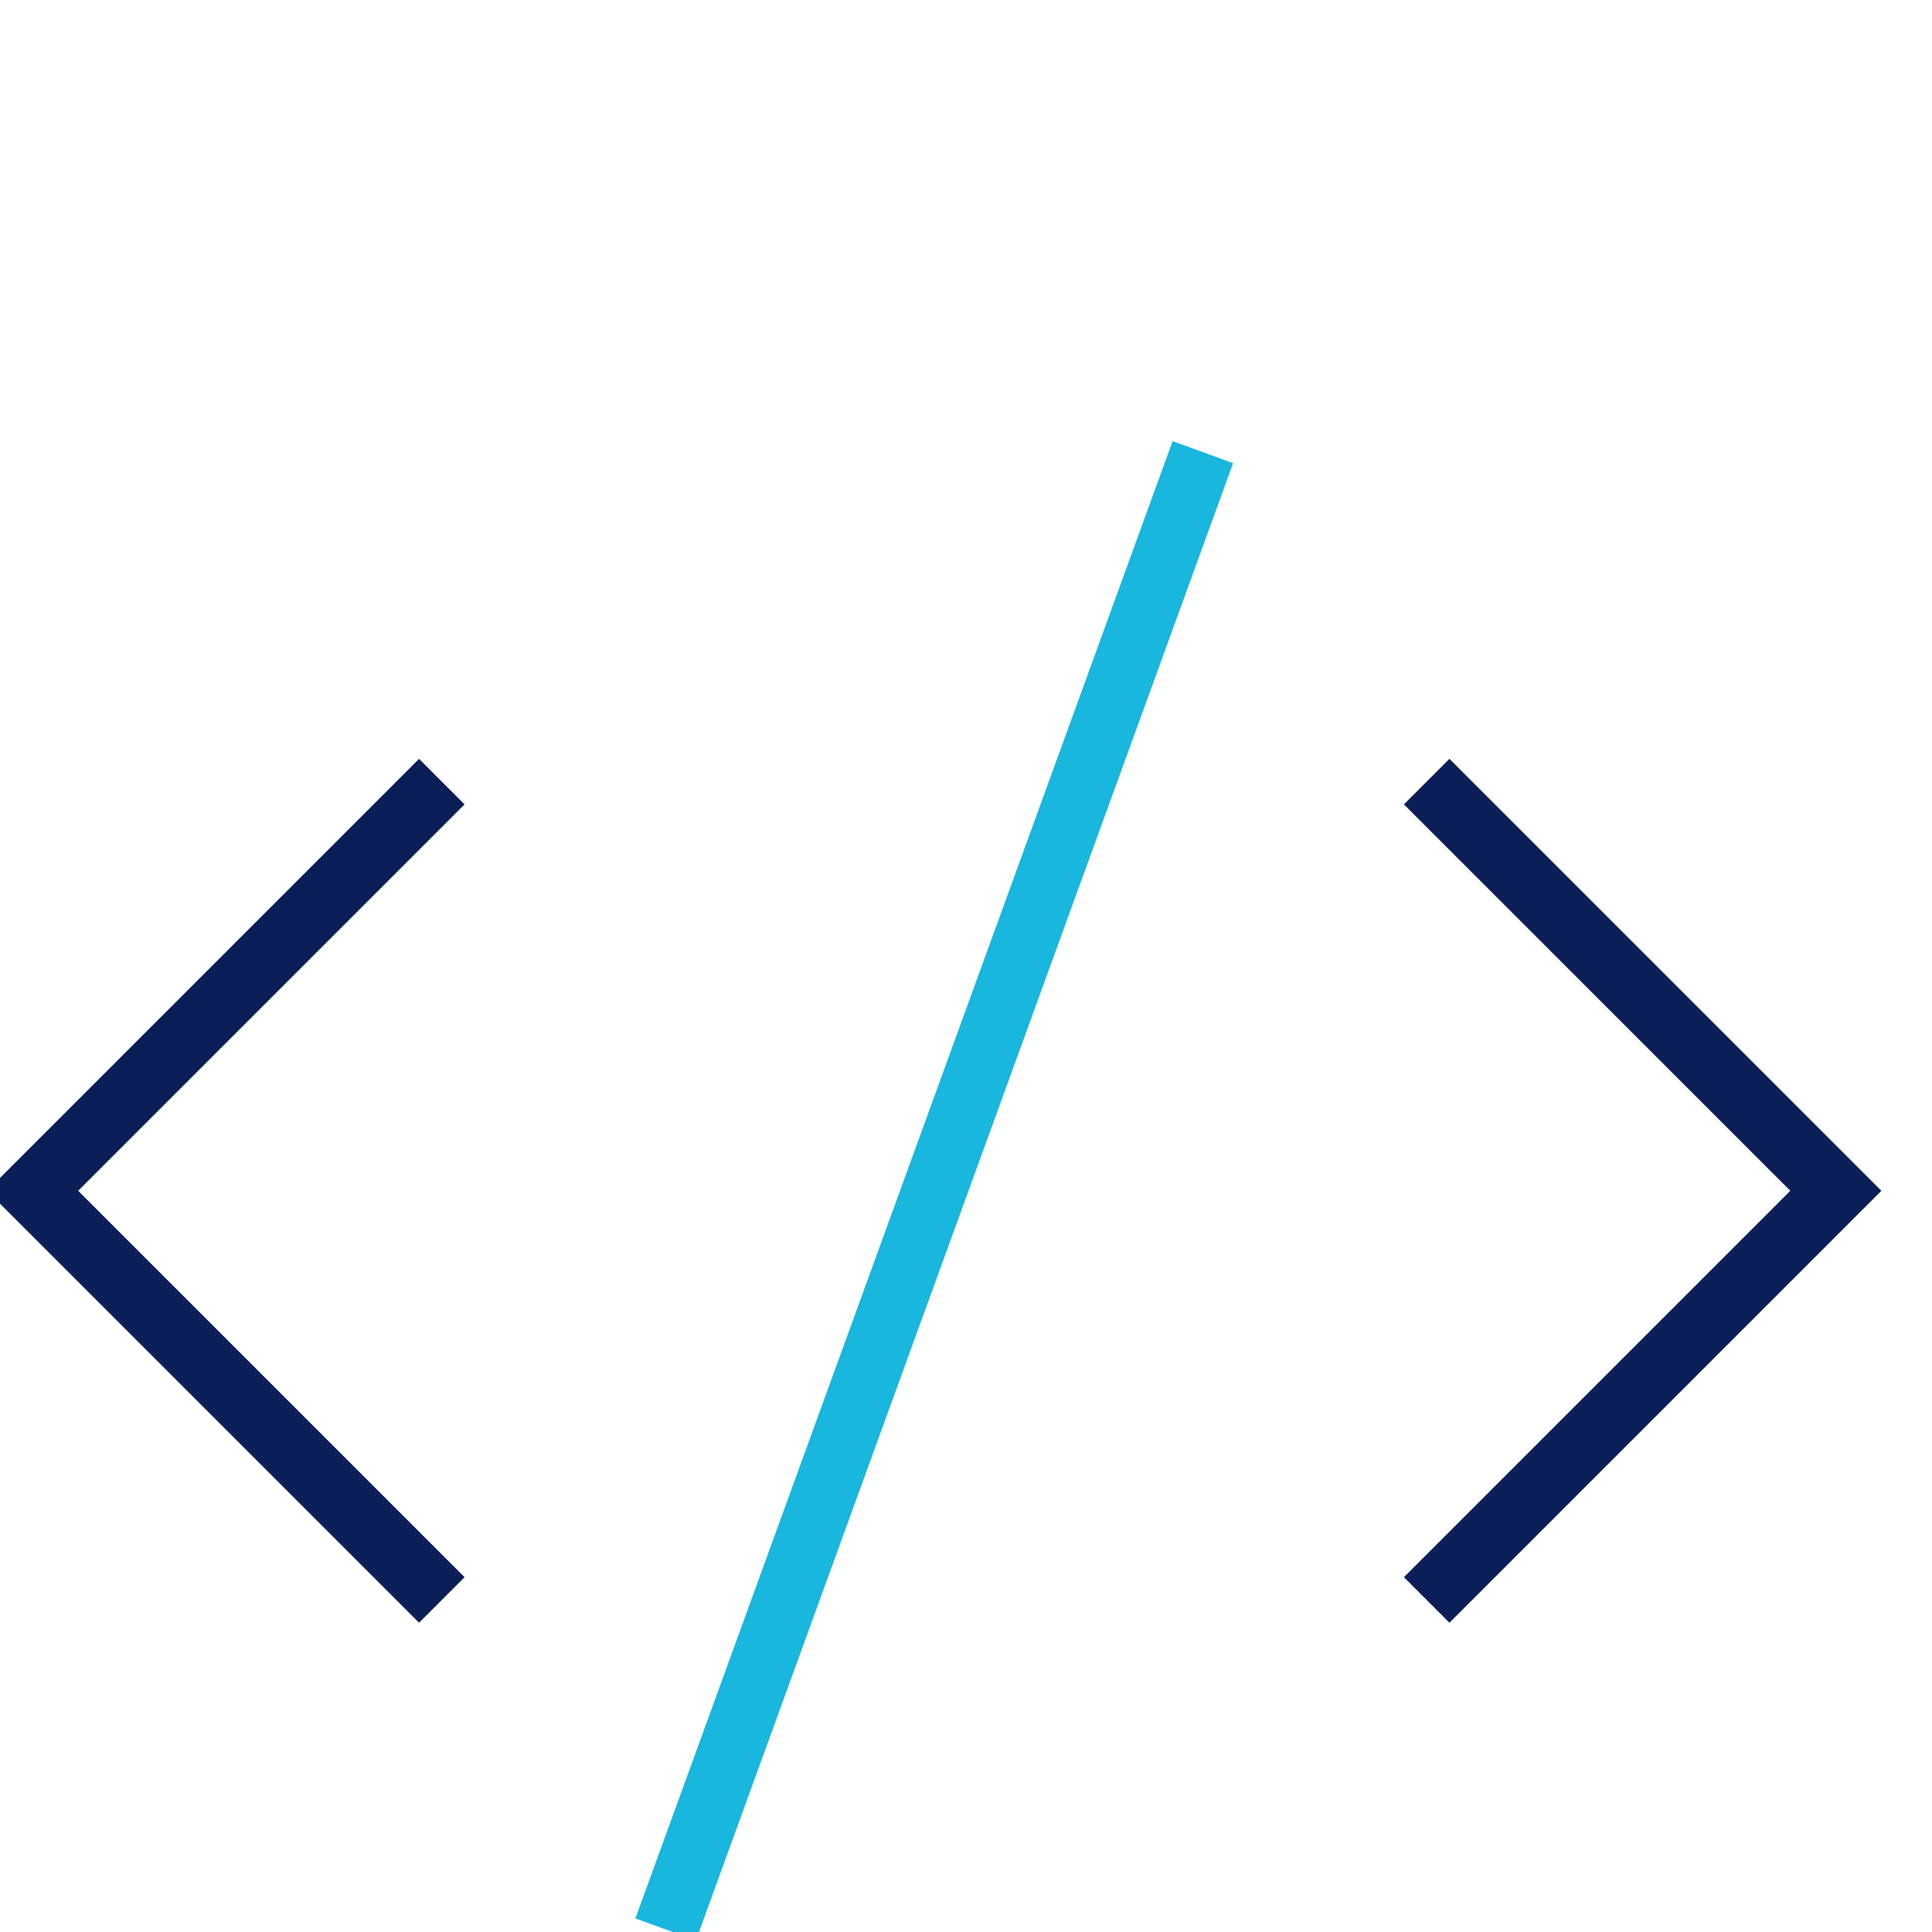 <svg version="1.1" id="Layer_1" xmlns="http://www.w3.org/2000/svg" x="0px" y="0px"
     viewBox="0 0 60 60" style="enable-background:new 0 0 60 60;" xml:space="preserve">
<style type="text/css">
	.st0{fill:none;stroke:#0C1E58;stroke-width:2;stroke-linecap:square;stroke-miterlimit:10;}
	.st1{fill:none;stroke:#19B6DD;stroke-width:2;stroke-linecap:square;stroke-miterlimit:10;}
</style>
  <g id="code" transform="translate(-2.586 -8.719)">
	<path id="Path_18782" class="st0" d="M15.6,33.7l-12,12l12,12"/>
    <path id="Path_18783" class="st0" d="M47.6,33.7l12,12l-12,12"/>
    <line id="Line_1349" class="st1" x1="23.6" y1="67.7" x2="39.6" y2="23.7"/>
</g>
</svg>
